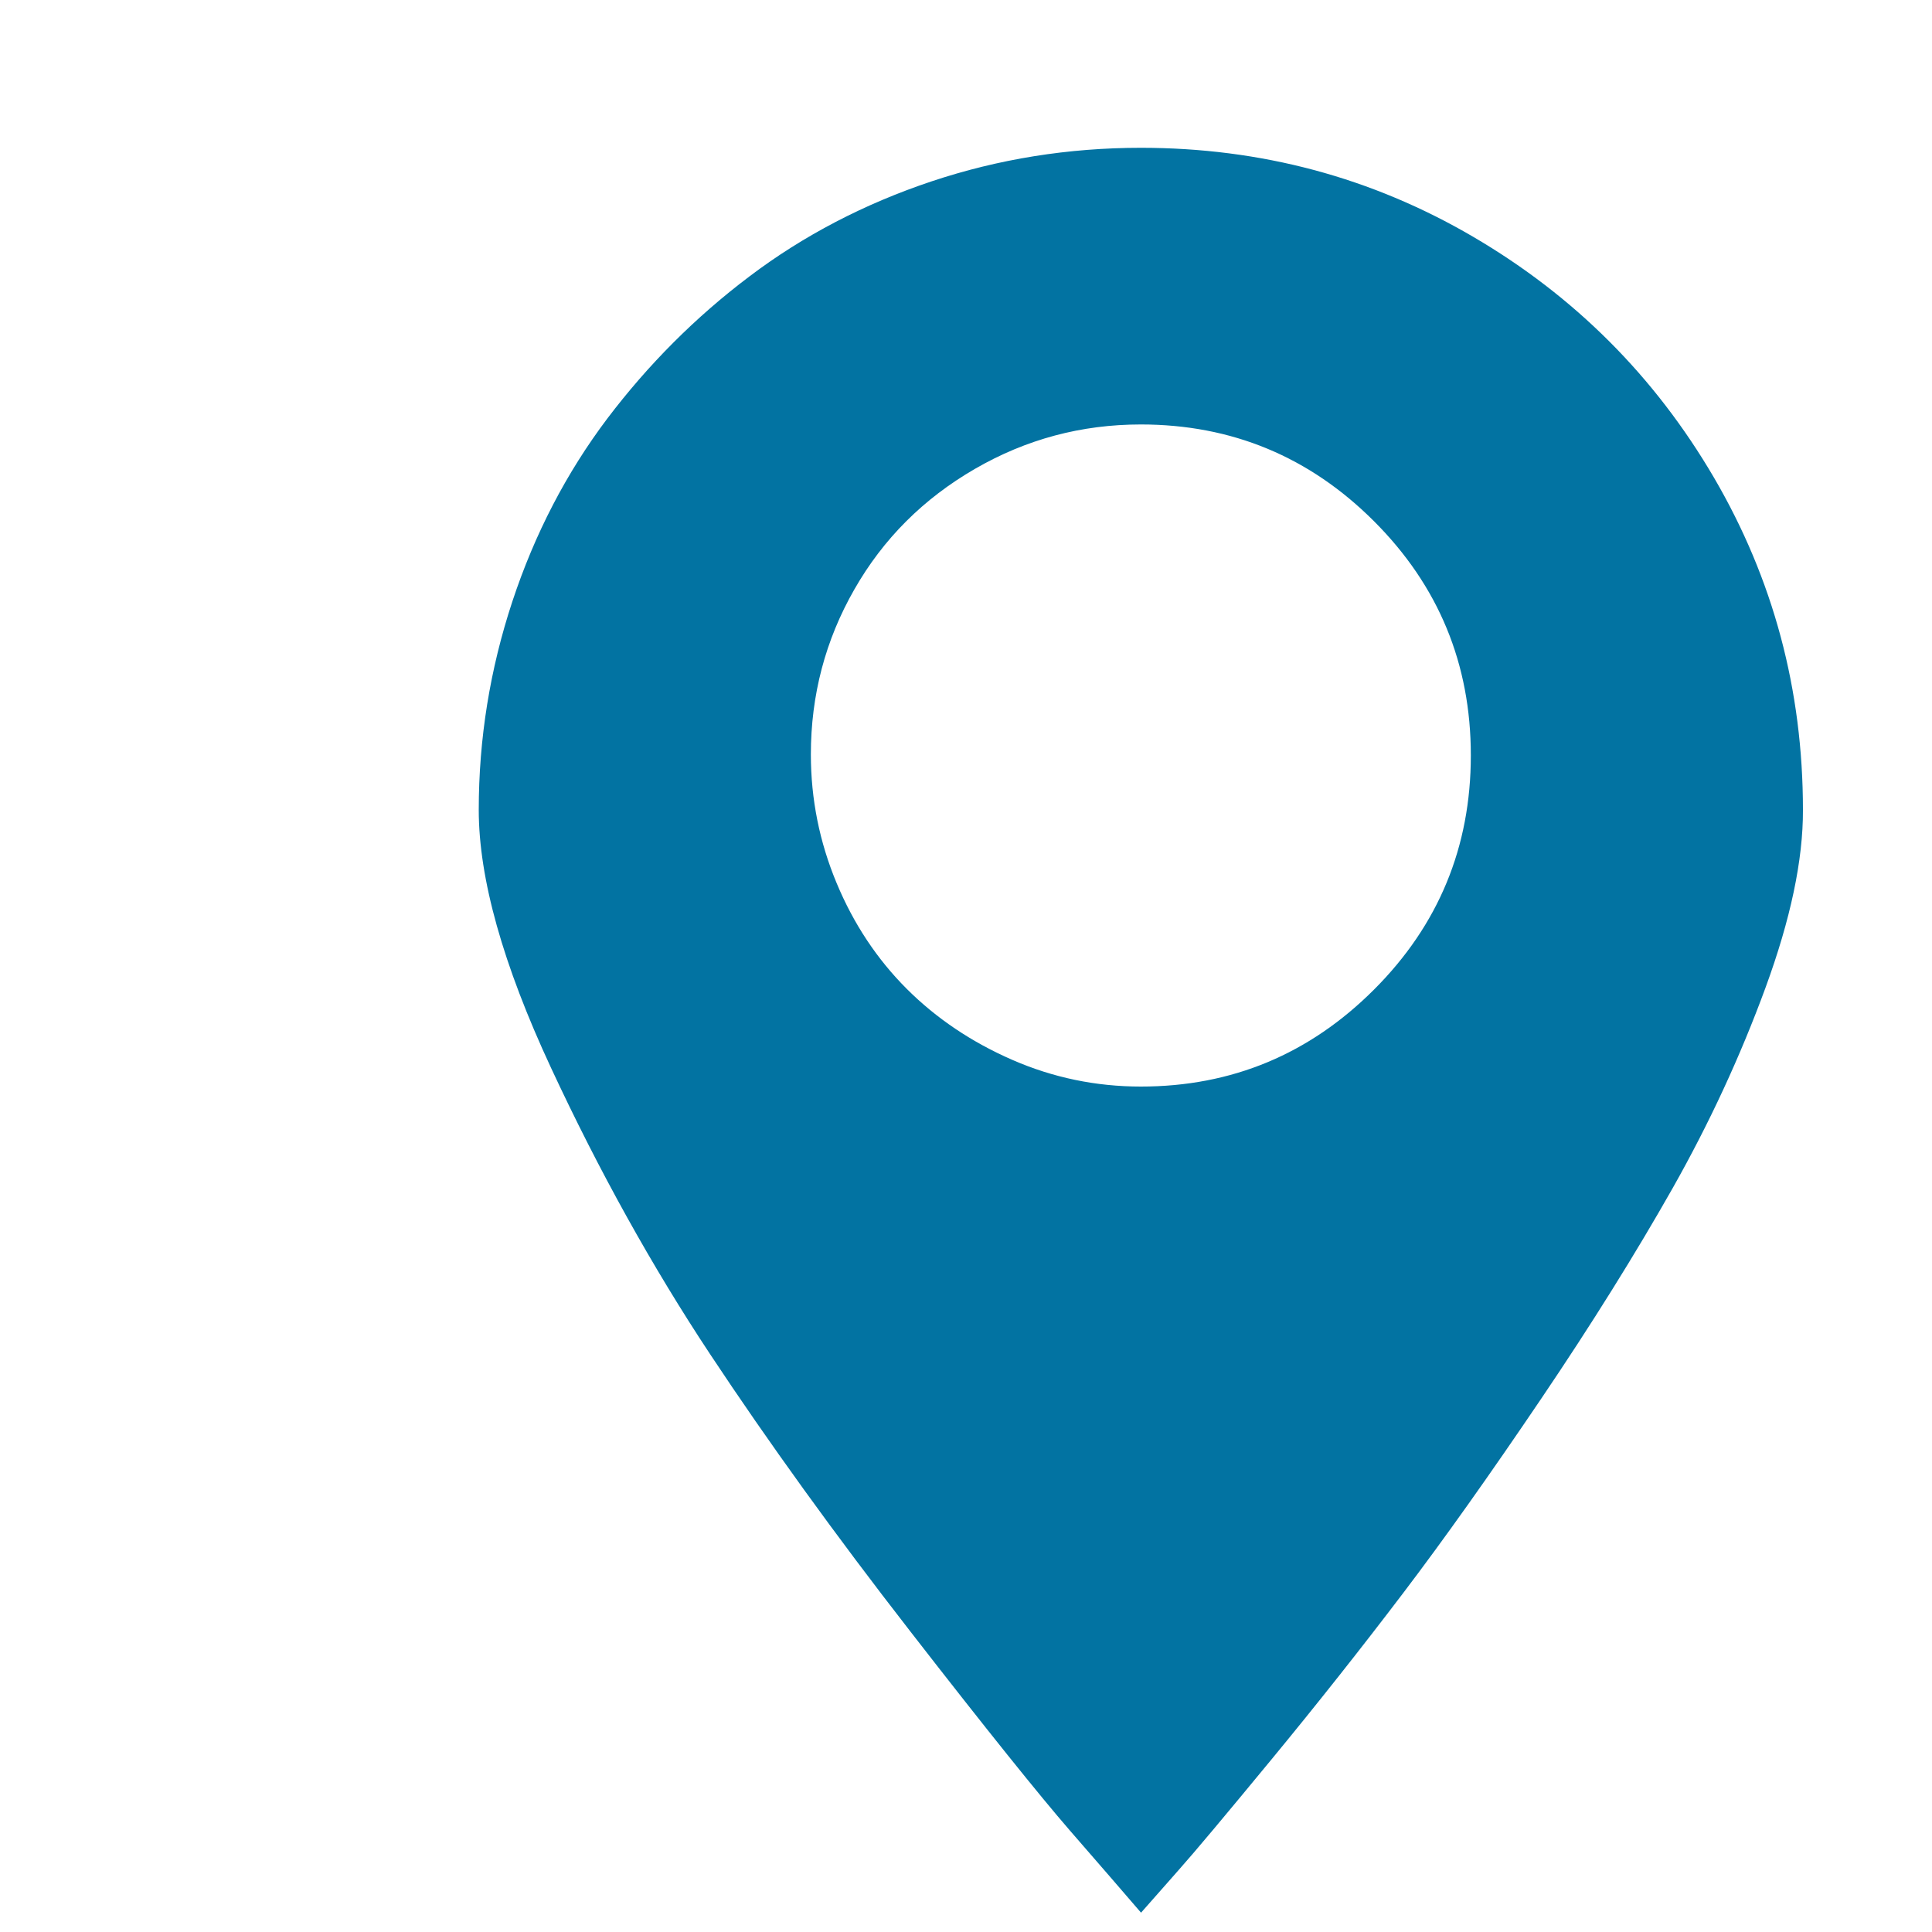 <svg xmlns="http://www.w3.org/2000/svg" viewBox="0 0 1000 1000" style="fill:#0273a2">
<title>Position SVG icon</title>
<path d="M66.7,10L66.7,10L66.7,10z"/><path d="M590.5,76.5c-37.5,0-73.7,5.8-108.4,17.4s-66.2,28-94.1,49.1c-28,21.1-52.5,45.7-73.7,73.7c-21.1,28-37.5,59.5-49.1,94.6s-17.4,71.1-17.4,107.9c0,35.5,12.5,80,37.4,133.5c24.9,53.5,52.4,103,82.4,148.3s64.6,93.3,103.8,143.7c39.2,50.5,66.7,84.7,82.4,102.8c15.7,18.1,28,32.2,36.8,42.5c4.8-5.5,11.3-12.8,19.4-22c8.2-9.2,24.2-28.3,48.1-57.3c23.9-29,46.5-57.6,68-85.9c21.5-28.3,45.3-61.9,71.6-100.8c26.3-38.9,48.9-75.2,68-108.9c19.1-33.8,35.1-68.4,48.1-103.8c13-35.5,19.5-66.2,19.4-92.1c0-62.1-15.3-119.3-46-171.9c-30.7-52.5-72.3-94.1-124.8-124.8C709.9,91.8,652.6,76.5,590.5,76.5L590.5,76.5z M590.5,562.4c-23.2,0-45.4-4.6-66.5-13.8c-21.1-9.2-39.4-21.5-54.7-36.8S441.8,478.2,433,457c-8.8-21.1-13.3-43.3-13.3-66.5c0-30.7,7.5-59.2,22.5-85.4c15-26.3,35.8-47,62.4-62.4s55.2-23,85.9-23c47,0,87.3,16.7,120.7,50.1c33.4,33.4,50.1,73.8,50.1,121.2s-16.7,87.8-50.1,121.2S637.6,562.4,590.5,562.4L590.5,562.4z"/>
</svg>